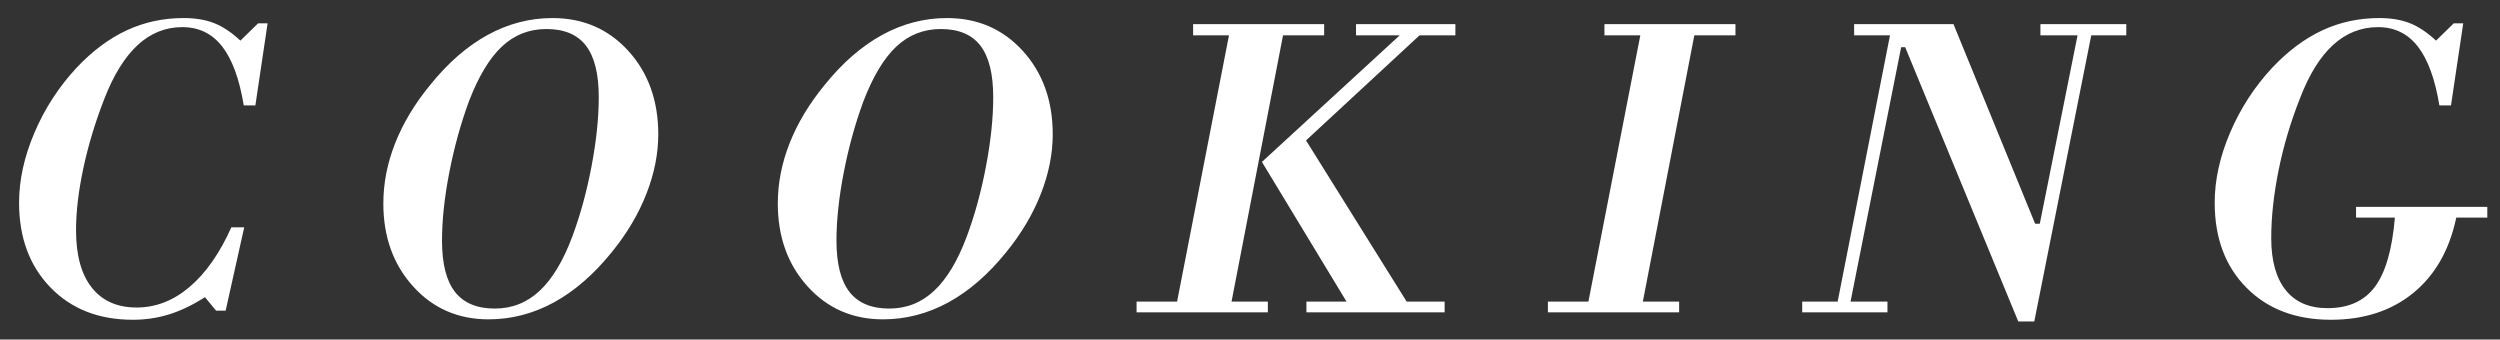 <svg xmlns="http://www.w3.org/2000/svg" width="162" height="22" viewBox="0 0 162 22"><rect x="0" y="0" width="162" height="22" fill="#333333" stroke="none"/><g fill="#fff"><path d="M14.621 20.133h-.615l-.725-.876c-.802.512-1.577.883-2.324 1.115-.748.232-1.531.348-2.352.348-2.206 0-3.985-.698-5.339-2.098-1.354-1.398-2.03-3.229-2.03-5.489 0-1.468.333-2.981.998-4.539.665-1.559 1.572-2.958 2.721-4.197 1.021-1.084 2.103-1.895 3.247-2.428 1.143-.533 2.376-.799 3.698-.799.766 0 1.429.111 1.989.334.561.225 1.123.6 1.688 1.129l1.148-1.121h.615l-.792 5.318h-.752c-.283-1.715-.75-2.987-1.401-3.821-.652-.834-1.511-1.251-2.577-1.251-1.094 0-2.06.388-2.898 1.162-.839.774-1.559 1.937-2.16 3.486-.584 1.494-1.035 2.986-1.354 4.47-.319 1.486-.479 2.836-.479 4.047 0 1.613.339 2.852 1.019 3.712.679.862 1.647 1.292 2.905 1.292 1.239 0 2.383-.443 3.432-1.333 1.048-.888 1.95-2.175 2.707-3.862h.834l-1.203 5.401zM24.841 13.187c0-1.313.255-2.615.766-3.91.511-1.294 1.264-2.546 2.258-3.759 1.158-1.44 2.403-2.524 3.735-3.255 1.332-.729 2.732-1.093 4.201-1.093 1.988 0 3.628.711 4.919 2.132 1.291 1.423 1.936 3.223 1.936 5.401 0 1.257-.255 2.54-.766 3.849-.511 1.309-1.254 2.563-2.23 3.767-1.167 1.449-2.422 2.54-3.763 3.274-1.341.732-2.754 1.1-4.242 1.1-1.97 0-3.598-.711-4.884-2.133s-1.93-3.213-1.93-5.373zm10.564-11.306c-1.114 0-2.074.378-2.882 1.135-.808.756-1.521 1.945-2.142 3.568-.529 1.44-.952 2.971-1.267 4.593-.315 1.623-.472 3.096-.472 4.416 0 1.496.28 2.604.842 3.323s1.422 1.079 2.581 1.079c1.113 0 2.081-.383 2.902-1.148.821-.766 1.528-1.94 2.122-3.527.52-1.402.936-2.923 1.246-4.56.31-1.635.465-3.124.465-4.463 0-1.504-.276-2.615-.828-3.336-.552-.72-1.408-1.08-2.567-1.08zM50.402 13.187c0-1.313.255-2.615.766-3.91.511-1.294 1.264-2.546 2.258-3.759 1.158-1.44 2.403-2.524 3.735-3.255 1.332-.729 2.732-1.093 4.201-1.093 1.988 0 3.628.711 4.919 2.132 1.291 1.423 1.936 3.223 1.936 5.401 0 1.257-.255 2.54-.766 3.849-.511 1.309-1.254 2.563-2.23 3.767-1.167 1.449-2.422 2.54-3.763 3.274-1.341.732-2.754 1.1-4.242 1.1-1.97 0-3.598-.711-4.884-2.133s-1.93-3.213-1.93-5.373zm10.564-11.306c-1.114 0-2.074.378-2.882 1.135-.808.756-1.521 1.945-2.142 3.568-.529 1.44-.952 2.971-1.267 4.593-.315 1.623-.472 3.096-.472 4.416 0 1.496.28 2.604.842 3.323s1.422 1.079 2.581 1.079c1.113 0 2.081-.383 2.902-1.148.821-.766 1.528-1.94 2.122-3.527.52-1.402.936-2.923 1.246-4.56.31-1.635.465-3.124.465-4.463 0-1.504-.276-2.615-.828-3.336-.553-.72-1.408-1.08-2.567-1.08zM82.155 20.241h-8.505v-.697h2.625l3.363-17.253h-2.324v-.725h8.491v.725h-2.665l-3.337 17.253h2.353v.697zm11.457 0h-8.955v-.697h2.598l-5.482-9.051 8.927-8.202h-2.83v-.725h6.439v.725h-2.324l-7.355 6.809 6.521 10.444h2.461v.697zM108.808 20.241h-8.504v-.697h2.625l3.363-17.253h-2.324v-.725h8.49v.725h-2.666l-3.336 17.253h2.352v.697zM122.306 20.241h-5.523v-.697h2.297l3.391-17.253h-2.324v-.725h6.439l5.291 12.934h.301l2.447-12.209h-2.406v-.725h5.564v.725h-2.27l-3.691 18.538h-1.039l-7.328-17.772h-.26l-3.281 16.487h2.393v.697zM161.177 13.406v.696h-2.01c-.446 2.105-1.379 3.736-2.795 4.889-1.418 1.152-3.193 1.729-5.326 1.729-2.278 0-4.104-.691-5.475-2.078-1.373-1.385-2.059-3.221-2.059-5.509 0-1.468.333-2.981.998-4.539.666-1.559 1.572-2.958 2.721-4.197 1.021-1.084 2.104-1.895 3.248-2.428 1.143-.533 2.376-.799 3.697-.799.766 0 1.43.111 1.99.334.561.225 1.123.6 1.688 1.129l1.148-1.121h.615l-.793 5.318h-.752c-.282-1.715-.75-2.987-1.4-3.821-.652-.834-1.512-1.251-2.578-1.251-1.094 0-2.063.383-2.904 1.148-.844.766-1.562 1.924-2.154 3.473-.602 1.521-1.062 3.069-1.381 4.642-.318 1.572-.479 3.041-.479 4.408 0 1.469.313 2.592.938 3.371.623.779 1.528 1.169 2.713 1.169 1.358 0 2.381-.462 3.07-1.388.688-.926 1.118-2.418 1.291-4.479h-2.516v-.696h8.505z"/></g></svg>